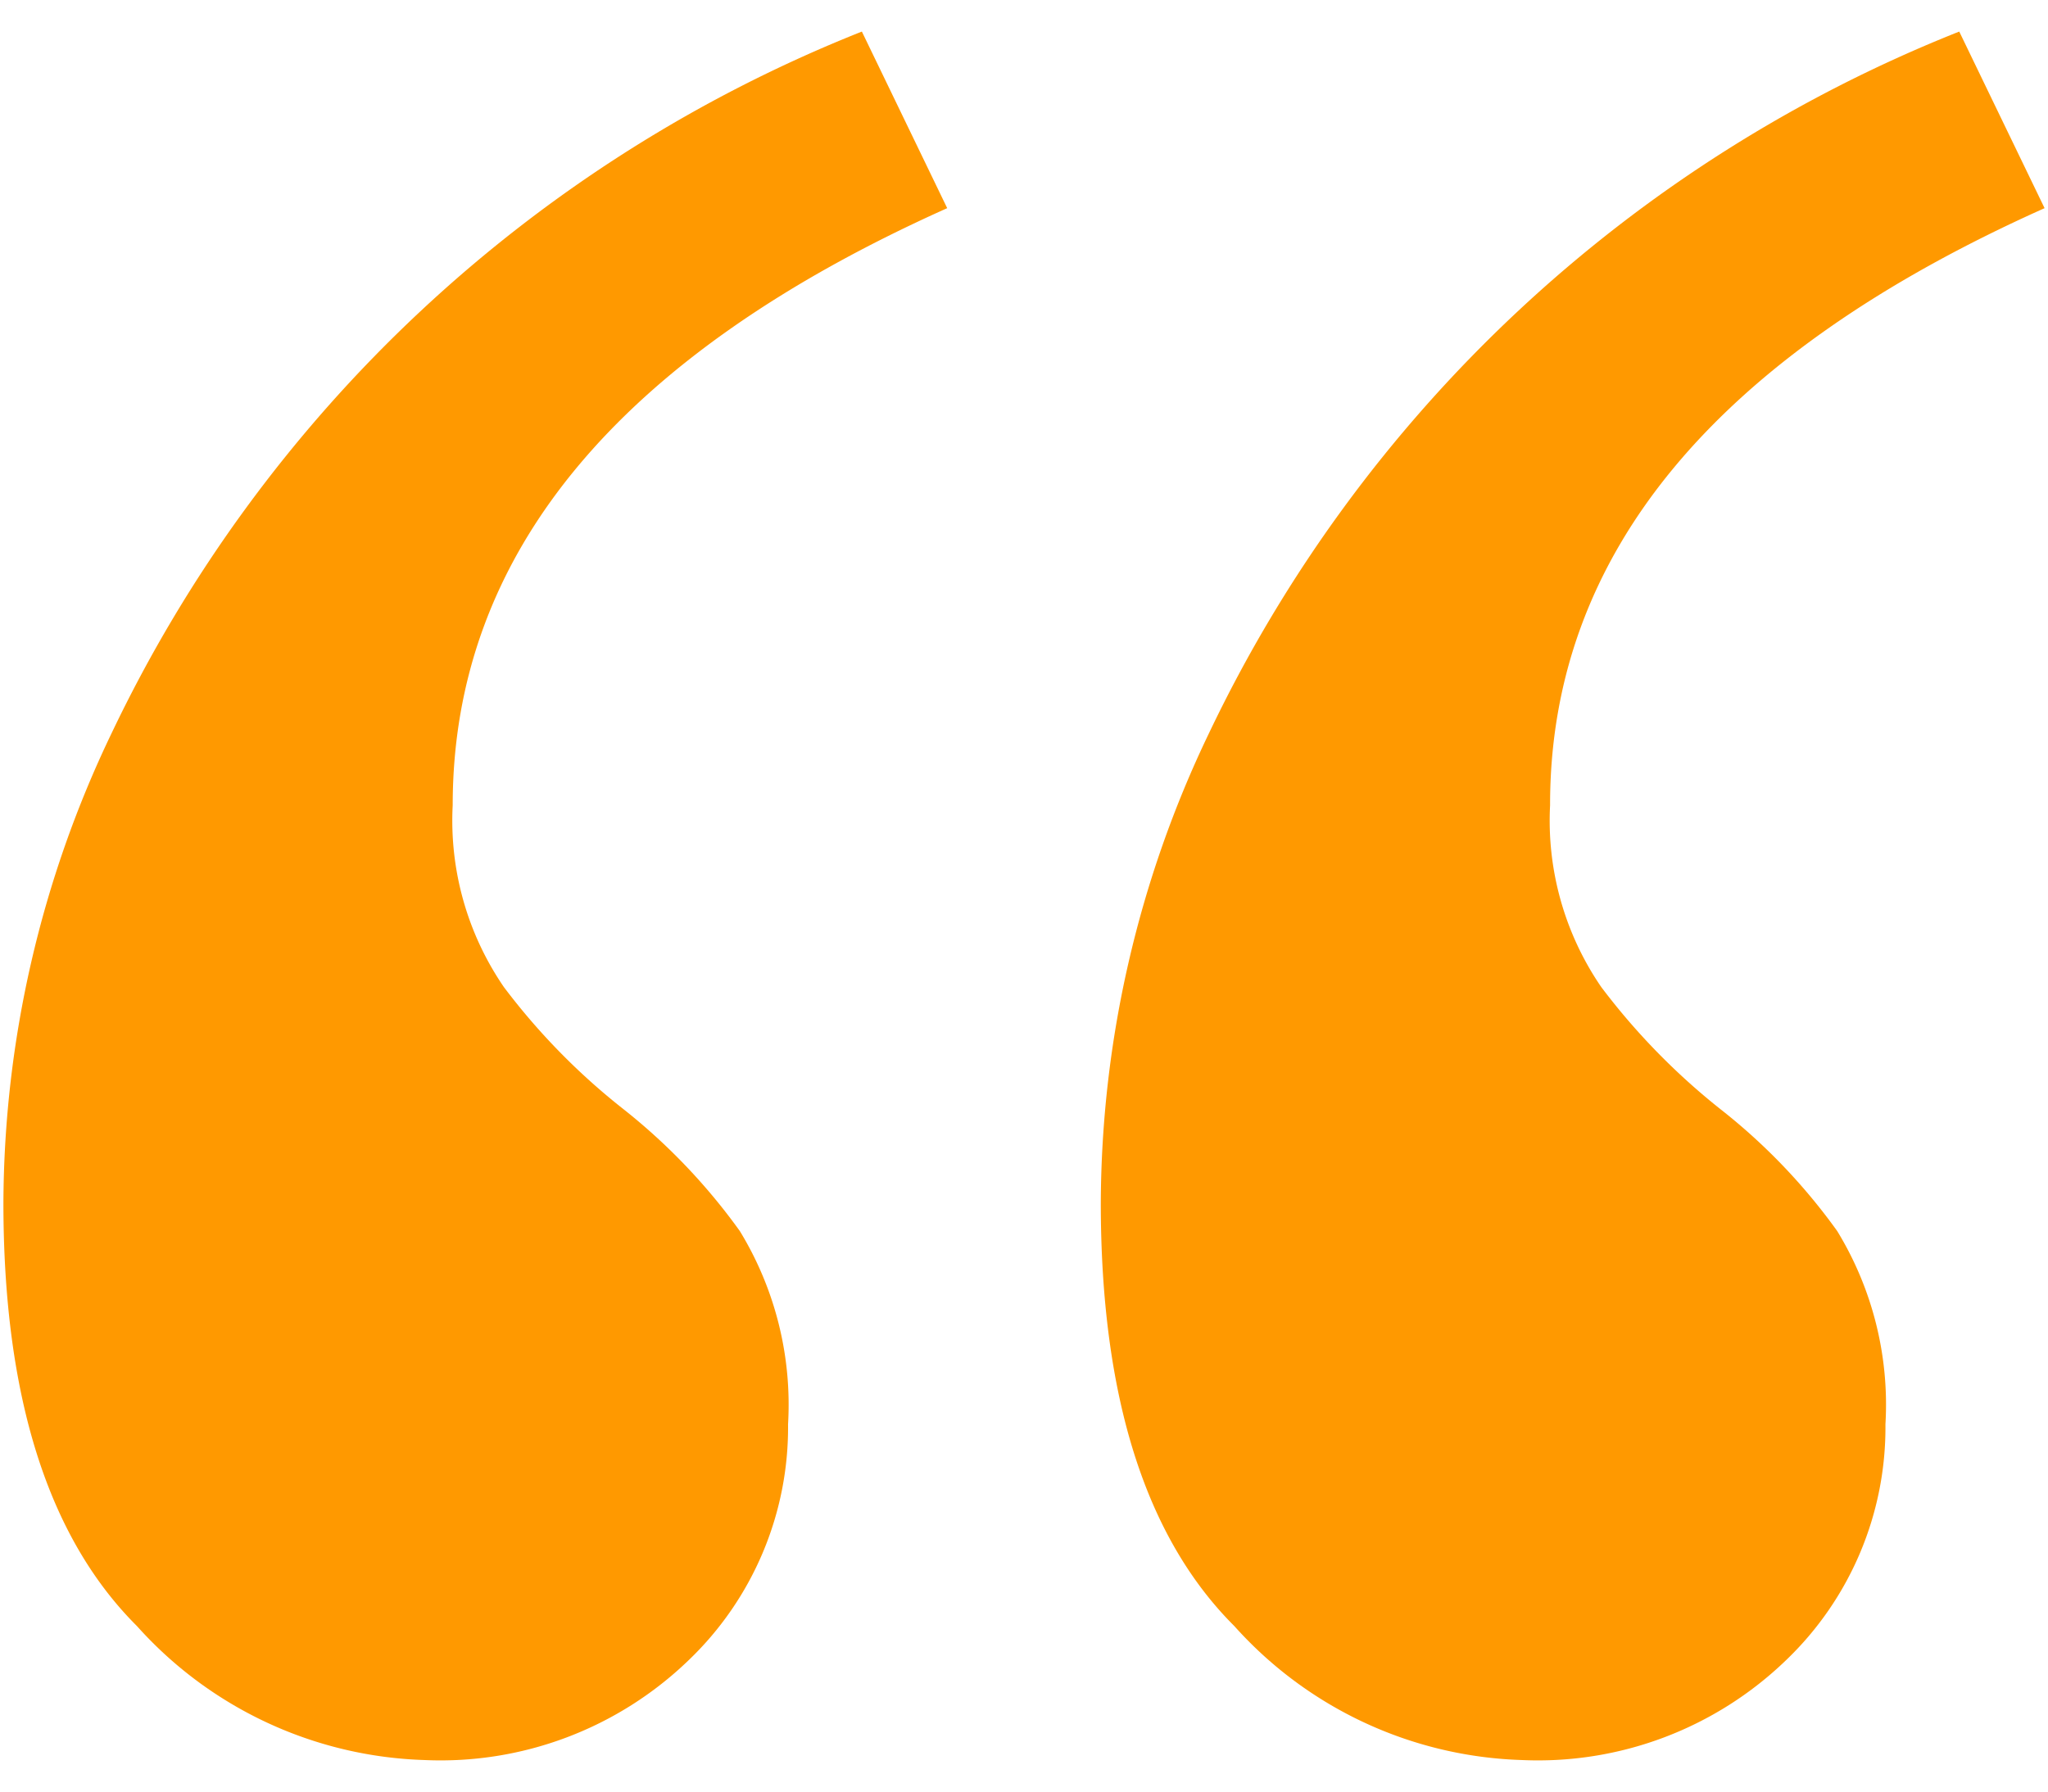 <svg xmlns="http://www.w3.org/2000/svg" viewBox="0 0 48 42"><defs><style>.cls-1{fill:#f90;}</style></defs><g id="Layer_1" data-name="Layer 1"><path class="cls-1" d="M20.2.74l2,4.14q-11.59,5.19-11.59,14a6.9,6.9,0,0,0,1.2,4.26A15.51,15.51,0,0,0,14.61,26a14.19,14.19,0,0,1,2.73,2.86,7.81,7.81,0,0,1,1.13,4.53,7.55,7.55,0,0,1-2.33,5.53,8.37,8.37,0,0,1-6.2,2.34,9.43,9.43,0,0,1-6.73-3.14Q.08,35,.08,28.2a25.61,25.61,0,0,1,2.53-11A32.94,32.94,0,0,1,20.2.74Zm25.72,0,2,4.14q-11.6,5.19-11.59,14a6.9,6.9,0,0,0,1.2,4.26A15.78,15.78,0,0,0,40.32,26a14,14,0,0,1,2.74,2.86,7.81,7.81,0,0,1,1.13,4.53,7.55,7.55,0,0,1-2.33,5.53,8.37,8.37,0,0,1-6.2,2.34,9.43,9.43,0,0,1-6.73-3.14Q25.8,35,25.8,28.2a25.61,25.61,0,0,1,2.53-11A32.94,32.94,0,0,1,45.92.74Z"/></g></svg>